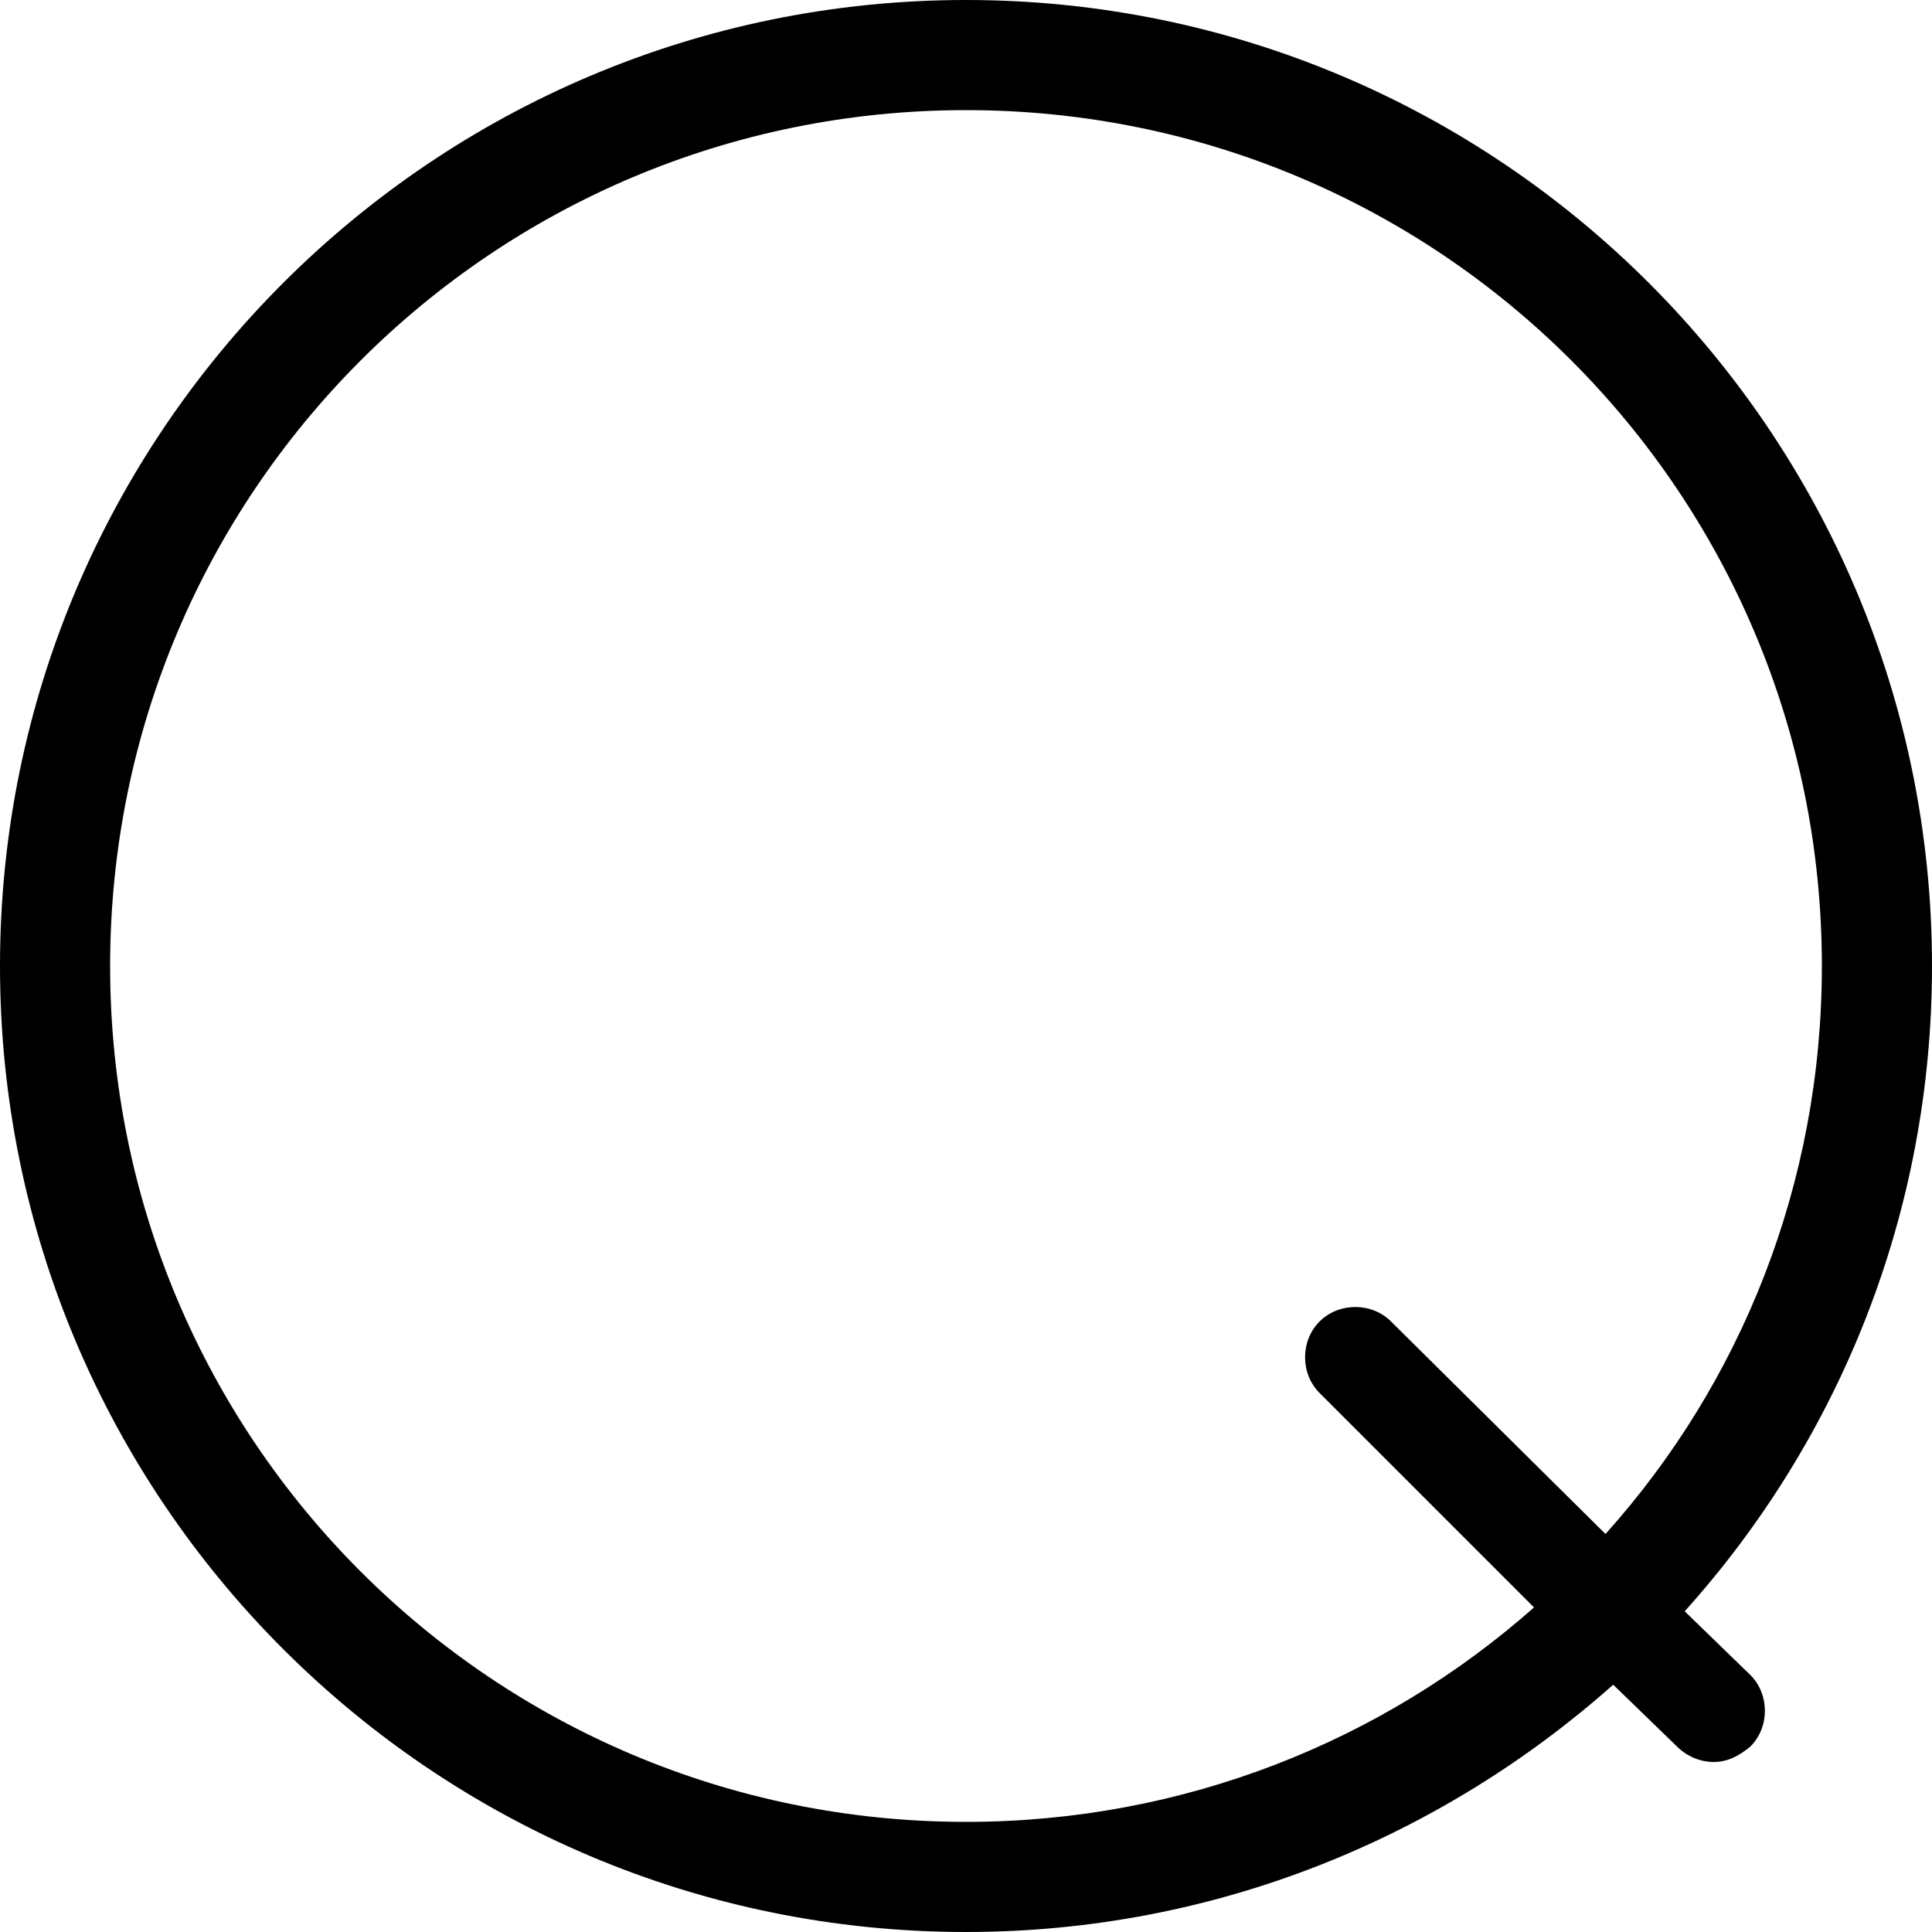 <svg version="1.1" xmlns="http://www.w3.org/2000/svg"   viewBox="0 0 1500 1500">

<path d="M1308 1251c120-133.5 192-309 192-501 0-414-336-750-750-750s-750 336-750 750 336 750 750 750c193.5 0 369-73.5 502.5-192l49.5 48c7.5 7.5 18 12 28.5 12s19.5-4.5 28.5-12c15-15 15-40.5 0-55.5l-51-49.5zM750 1414.5c-367.5 0-664.5-297-664.5-664.5s297-664.5 664.5-664.5 664.5 297 664.5 664.5c0 169.5-63 324-168 441l-166.5-165c-15-15-40.5-15-55.5 0s-15 40.5 0 55.5l166.5 166.5c-117 103.5-271.5 166.5-441 166.5z"></path>
</svg>
